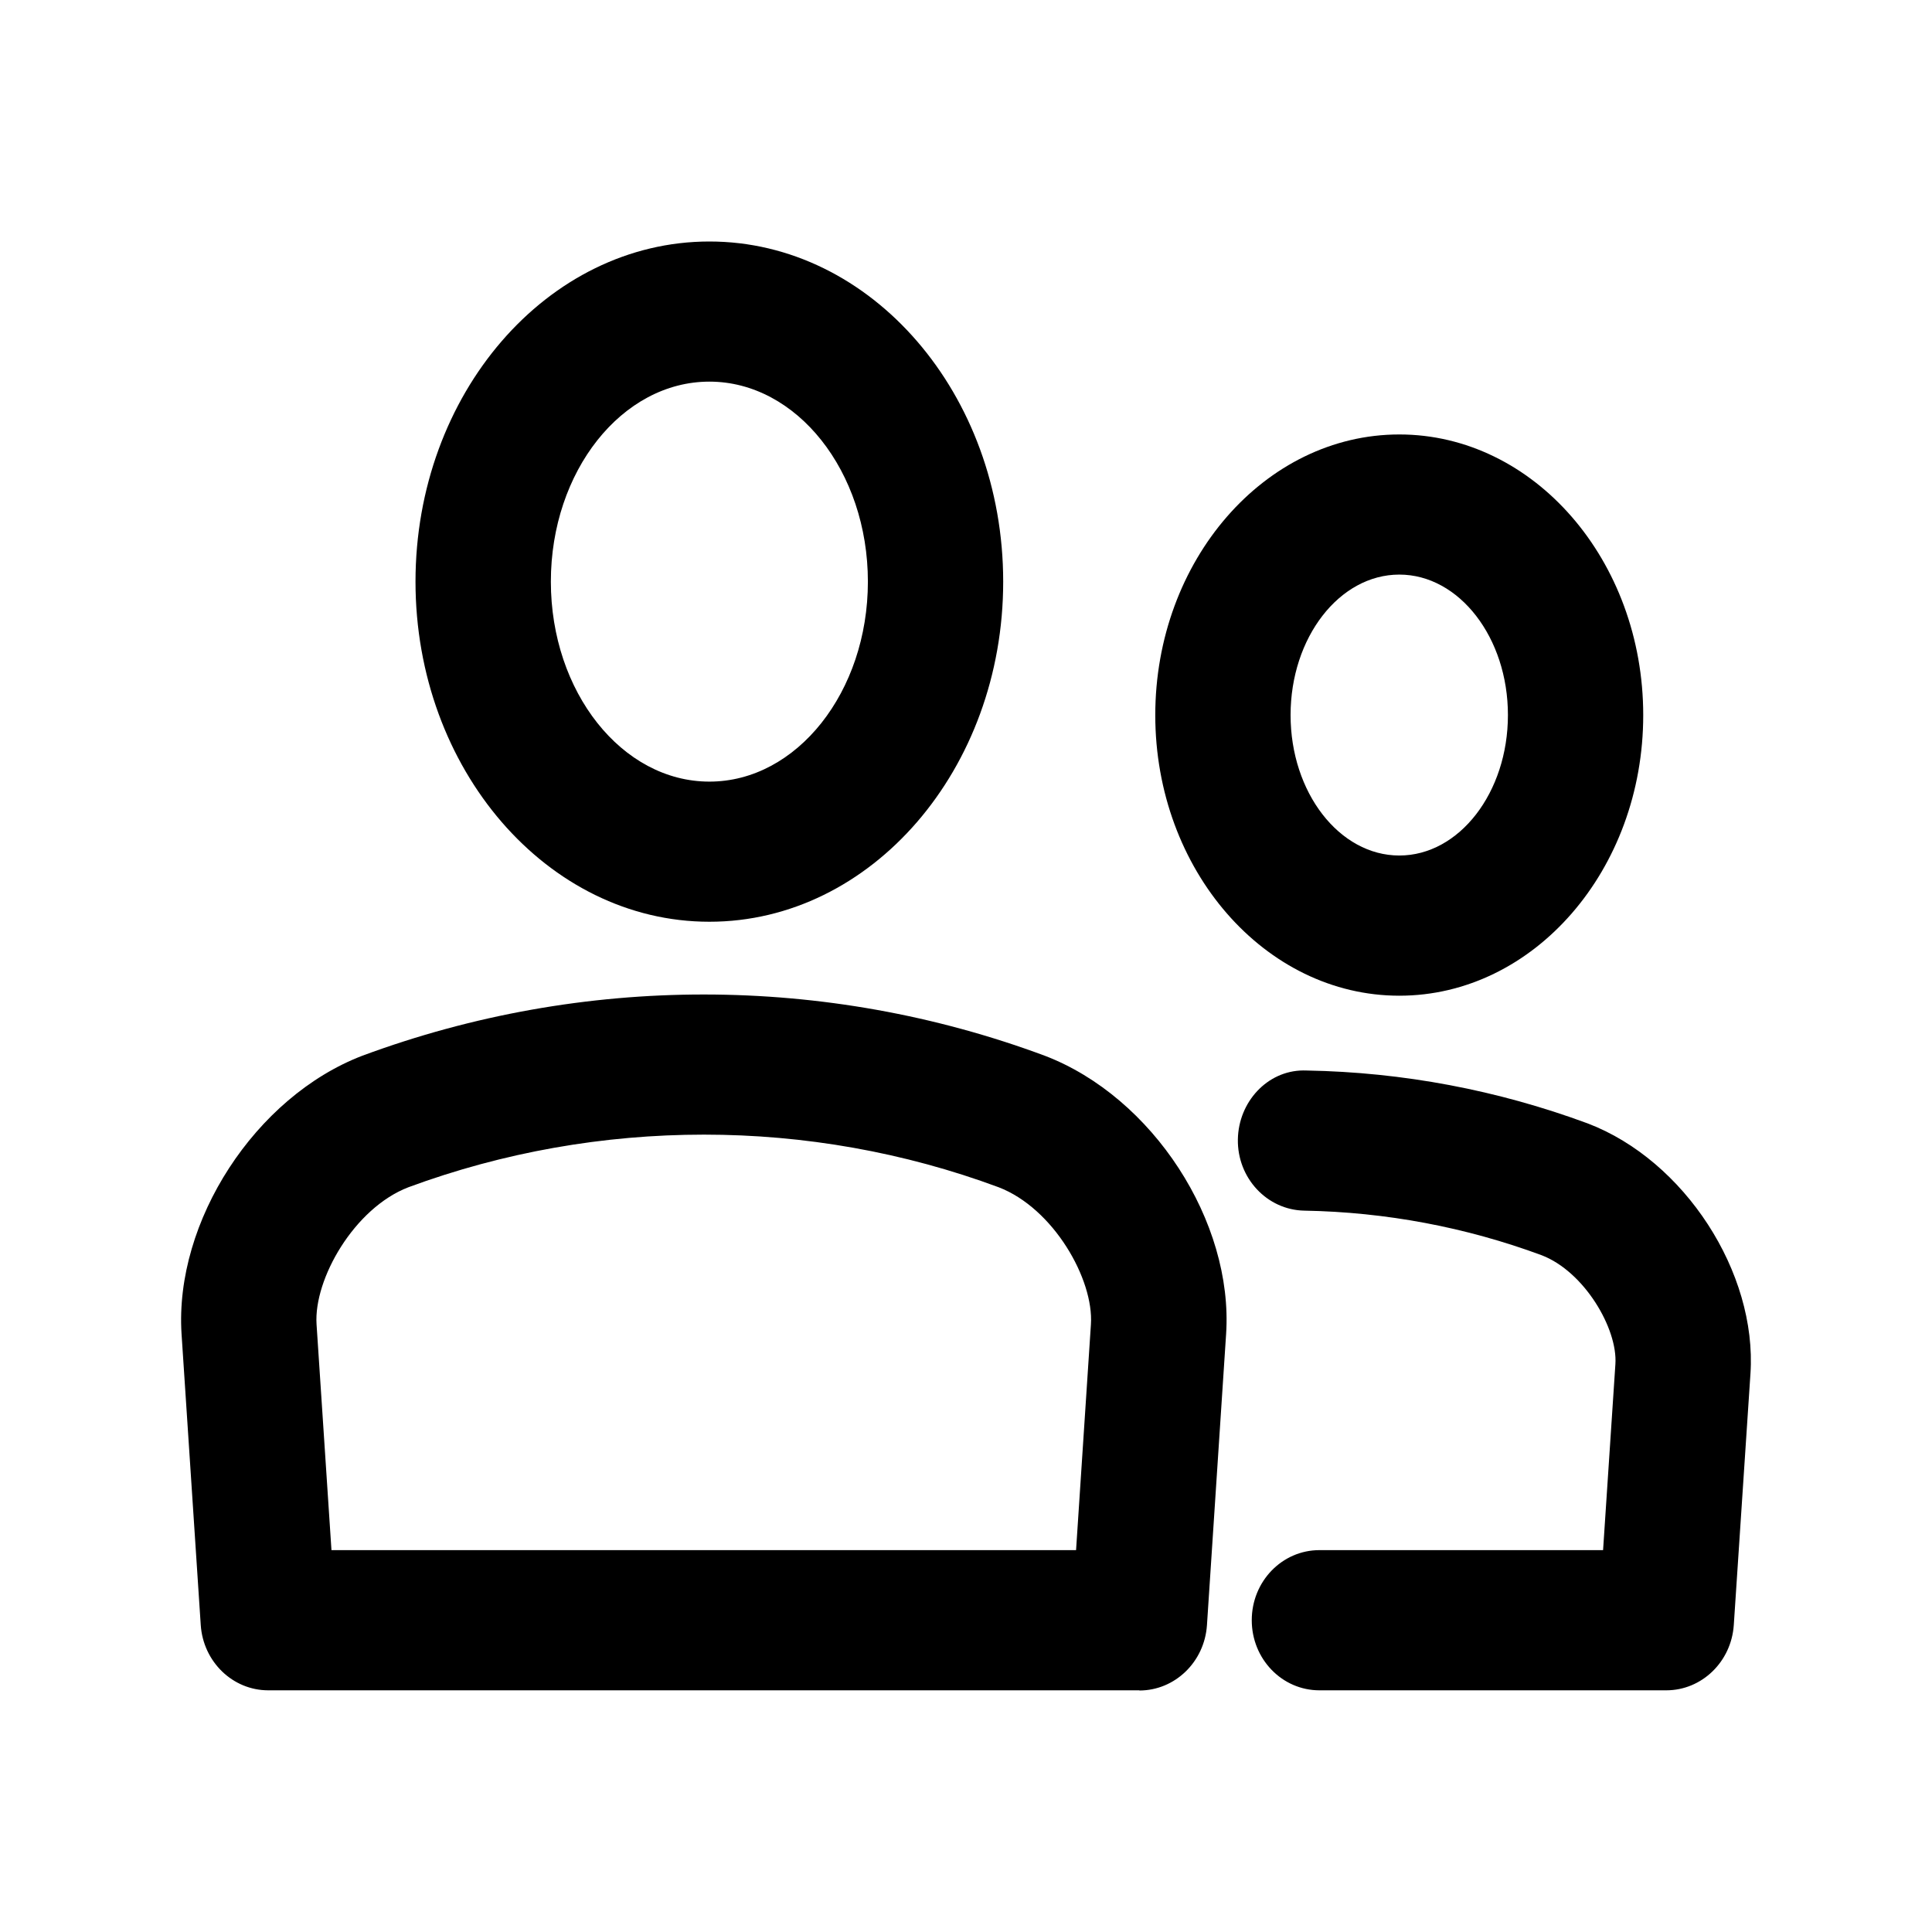 <svg width="32" height="32" viewBox="0 0 32 32" fill="none" xmlns="http://www.w3.org/2000/svg">
<path d="M11.75 4C9.064 4 6.882 6.527 6.882 9.634C6.882 12.739 9.065 15.267 11.75 15.267C14.434 15.267 16.616 12.739 16.616 9.634C16.616 6.528 14.434 4 11.75 4ZM11.75 6.321C13.197 6.321 14.375 7.807 14.375 9.634C14.375 11.46 13.197 12.946 11.75 12.946C10.301 12.946 9.124 11.459 9.124 9.634C9.124 7.807 10.301 6.321 11.75 6.321ZM23.177 7.196C20.95 7.196 19.135 9.282 19.135 11.845C19.135 14.407 20.95 16.492 23.177 16.492C25.406 16.492 27.217 14.407 27.217 11.845C27.217 9.282 25.405 7.196 23.177 7.196ZM23.177 9.517C24.169 9.517 24.977 10.562 24.976 11.844C24.976 13.127 24.169 14.17 23.177 14.17C22.184 14.17 21.376 13.126 21.376 11.844C21.376 10.561 22.183 9.517 23.177 9.517ZM11.663 16.472C9.749 16.471 7.831 16.808 6.002 17.486C4.229 18.165 2.888 20.232 3.007 22.094L3.325 26.916C3.366 27.525 3.855 27.997 4.443 27.997H18.871V28C19.459 28 19.95 27.528 19.991 26.918L20.308 22.099C20.432 20.234 19.091 18.168 17.304 17.486C15.489 16.811 13.578 16.473 11.663 16.472L11.663 16.472ZM21.586 17.73C20.991 17.734 20.514 18.25 20.503 18.871C20.492 19.512 20.986 20.041 21.604 20.052C22.954 20.076 24.279 20.326 25.533 20.79C26.24 21.06 26.796 22.007 26.756 22.595L26.552 25.675H21.854C21.234 25.675 20.733 26.194 20.733 26.836C20.733 27.478 21.234 27.997 21.854 27.997H27.599C28.187 27.997 28.676 27.524 28.717 26.916L28.993 22.753C29.105 21.077 27.901 19.219 26.299 18.608C24.804 18.055 23.237 17.759 21.644 17.731C21.625 17.73 21.605 17.73 21.586 17.73L21.586 17.73ZM11.66 18.793C13.319 18.793 14.976 19.084 16.539 19.664C17.447 20.011 18.119 21.189 18.069 21.937L17.823 25.675H5.49V25.673L5.243 21.934C5.195 21.188 5.866 20.009 6.766 19.664C8.339 19.083 10 18.793 11.66 18.793L11.66 18.793Z" fill="black"/>
</svg>
